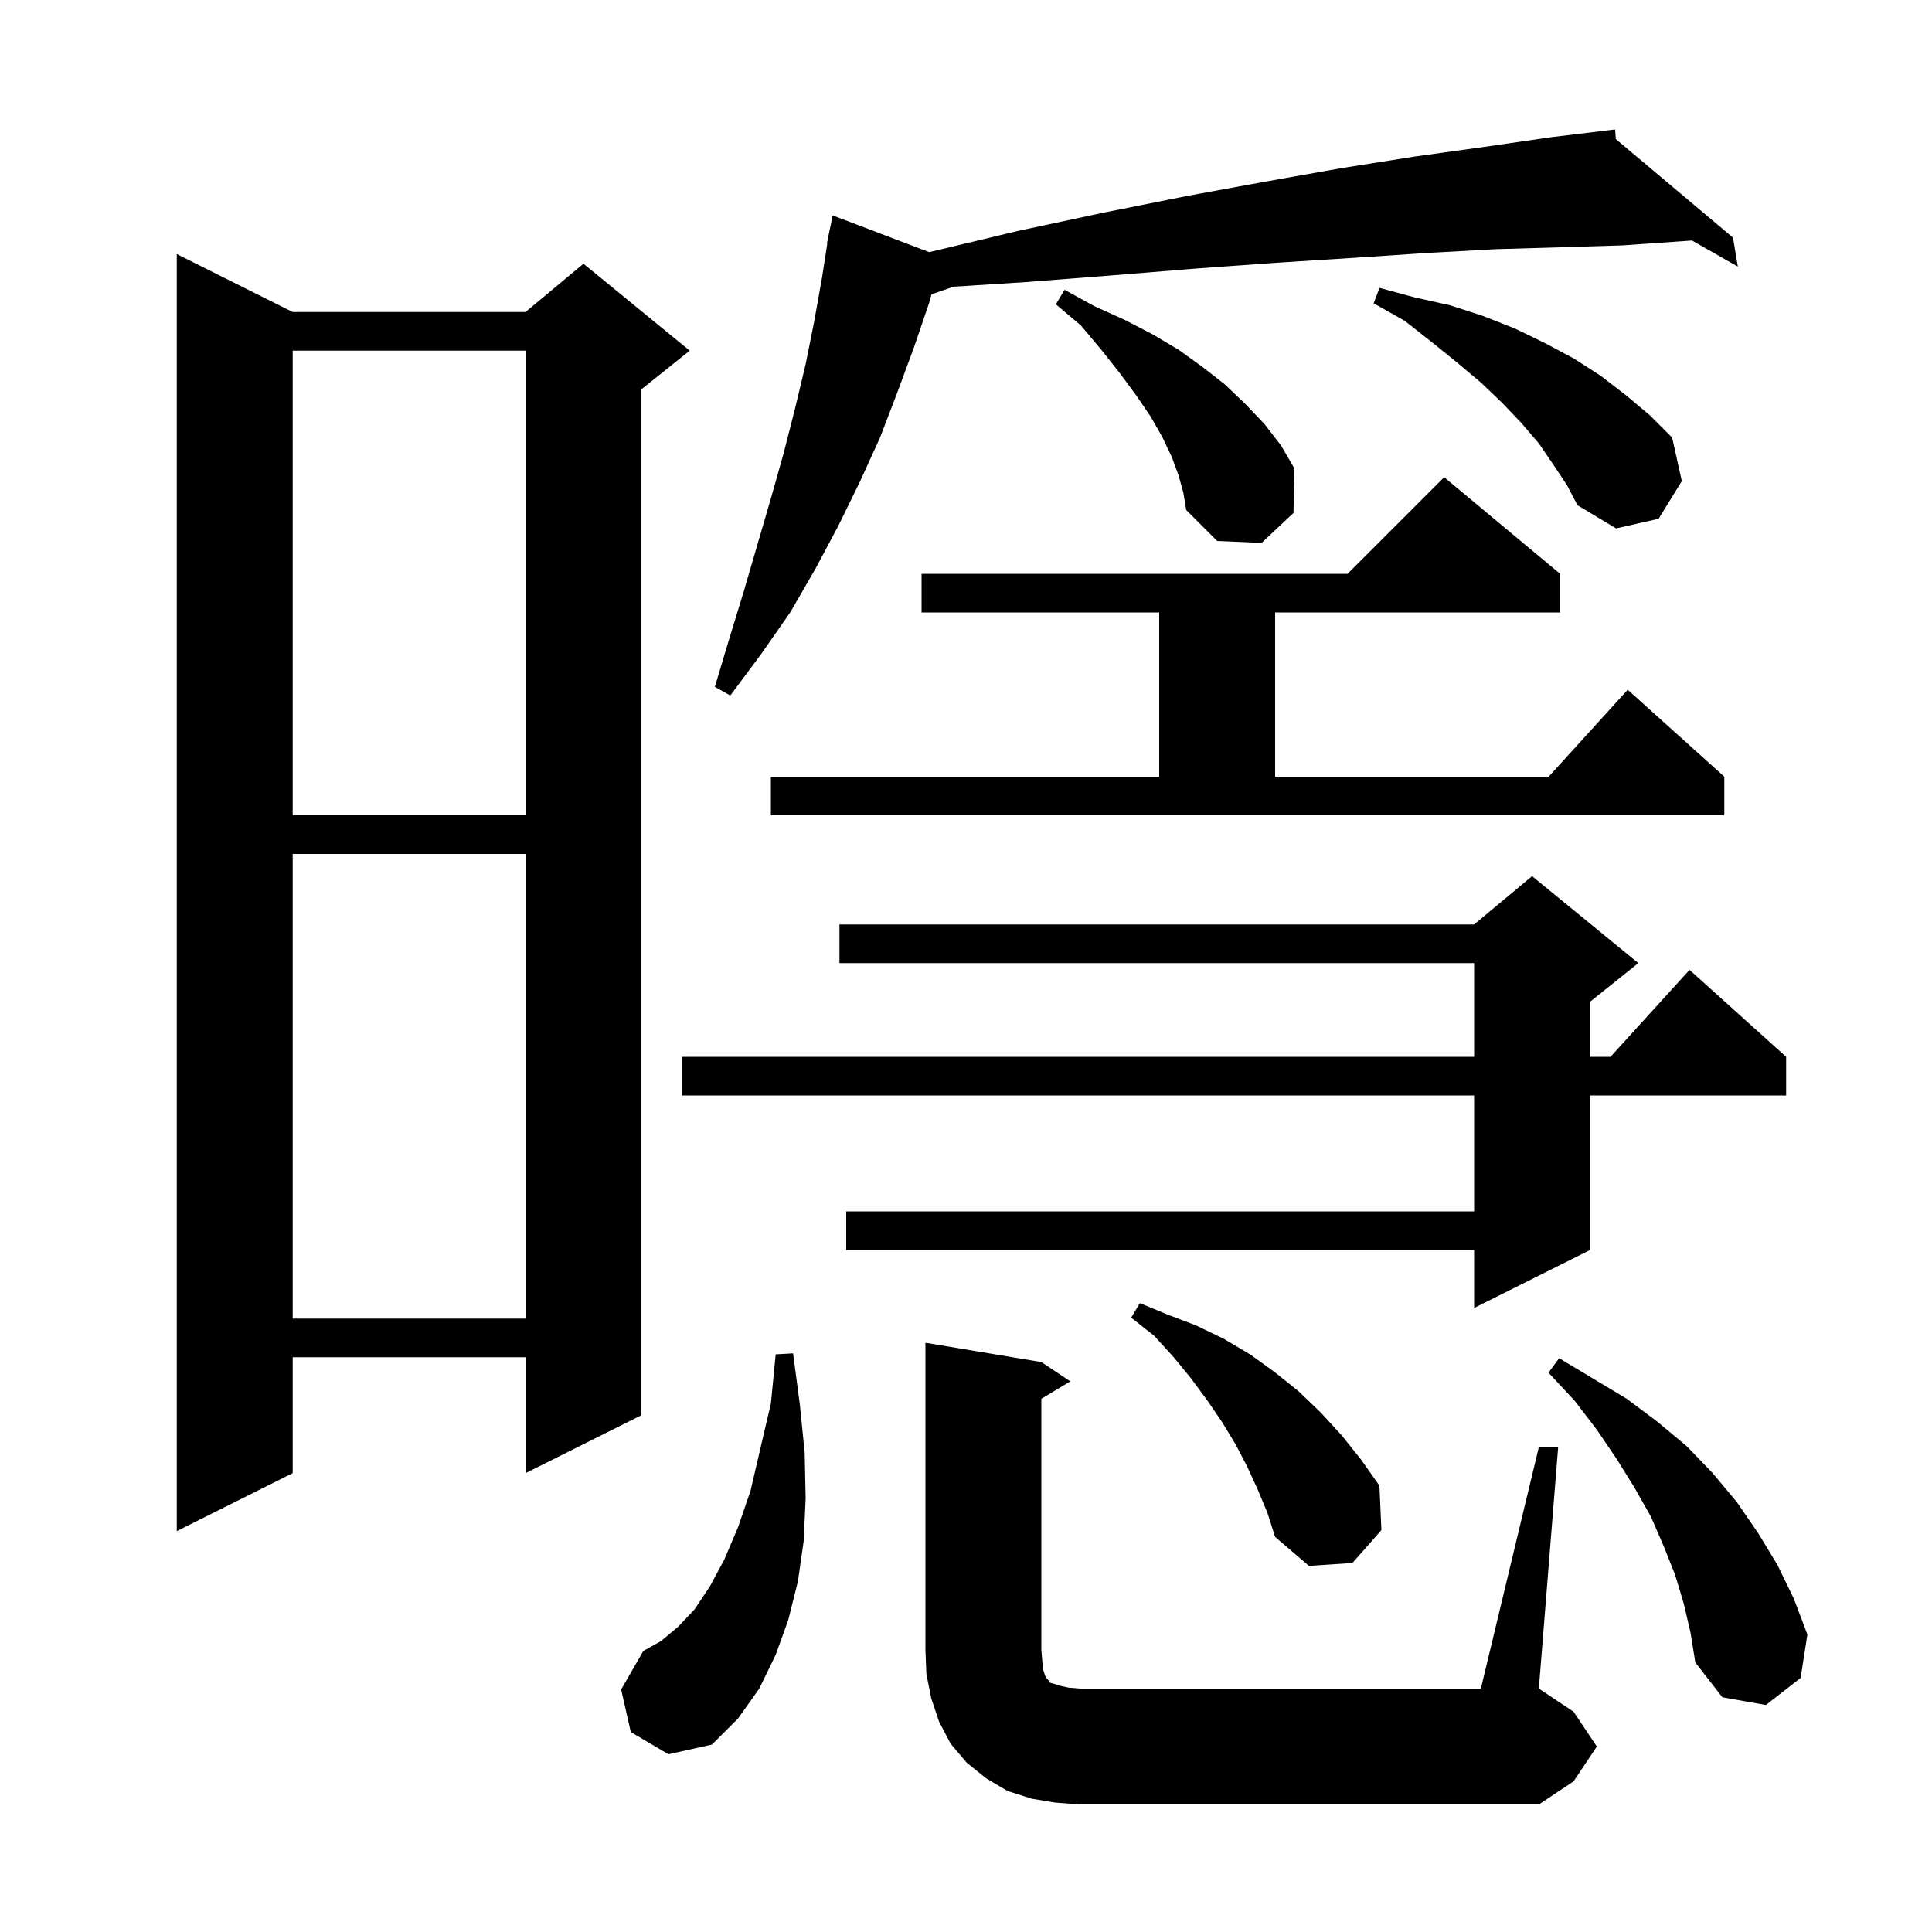 <svg xmlns="http://www.w3.org/2000/svg" xmlns:xlink="http://www.w3.org/1999/xlink" version="1.1" baseProfile="full" viewBox="0 0 200 200" width="200" height="200"><g fill="currentColor"><path d="M 159.3 149.8 L 161.3 149.8 L 159.3 174.8 L 162.9 177.2 L 165.3 180.8 L 162.9 184.4 L 159.3 186.8 L 111.8 186.8 L 109.2 186.6 L 106.8 186.2 L 104.3 185.4 L 102.1 184.1 L 100.1 182.5 L 98.4 180.5 L 97.2 178.2 L 96.4 175.8 L 95.9 173.3 L 95.8 170.8 L 95.8 139.0 L 107.8 141.0 L 110.8 143.0 L 107.8 144.8 L 107.8 170.8 L 107.9 172.0 L 108.0 172.9 L 108.2 173.5 L 108.4 173.8 L 108.6 174.0 L 108.7 174.2 L 109.1 174.3 L 109.7 174.5 L 110.6 174.7 L 111.8 174.8 L 153.3 174.8 Z M 65.3 179.3 L 64.3 174.9 L 66.6 170.9 L 68.4 169.9 L 70.2 168.4 L 71.9 166.6 L 73.5 164.2 L 75.0 161.4 L 76.4 158.1 L 77.7 154.3 L 78.7 150.0 L 79.8 145.3 L 80.3 140.2 L 82.1 140.1 L 82.8 145.4 L 83.3 150.4 L 83.4 155.1 L 83.2 159.5 L 82.6 163.7 L 81.6 167.7 L 80.3 171.3 L 78.6 174.8 L 76.4 177.9 L 73.7 180.6 L 69.2 181.6 Z M 174.3 166.0 L 173.4 163.0 L 172.2 160.0 L 170.9 157.0 L 169.2 154.0 L 167.4 151.1 L 165.3 148.0 L 163.0 145.0 L 160.3 142.1 L 161.4 140.6 L 168.4 144.8 L 171.6 147.2 L 174.6 149.7 L 177.3 152.5 L 179.8 155.5 L 182.0 158.7 L 184.0 162.0 L 185.7 165.5 L 187.1 169.2 L 186.4 173.7 L 182.8 176.5 L 178.3 175.7 L 175.5 172.1 L 175.0 169.0 Z M 130.2 154.2 L 129.1 151.8 L 127.9 149.5 L 126.5 147.2 L 125.0 145.0 L 123.3 142.7 L 121.5 140.5 L 119.5 138.3 L 117.1 136.4 L 118.0 134.9 L 120.9 136.1 L 123.8 137.2 L 126.7 138.6 L 129.4 140.2 L 131.9 142.0 L 134.4 144.0 L 136.7 146.2 L 138.9 148.6 L 140.9 151.1 L 142.8 153.8 L 143.0 158.4 L 140.0 161.8 L 135.5 162.1 L 132.0 159.1 L 131.2 156.6 Z M 30.3 32.3 L 54.4 32.3 L 60.4 27.3 L 71.4 36.3 L 66.4 40.3 L 66.4 146.5 L 54.4 152.5 L 54.4 140.5 L 30.3 140.5 L 30.3 152.5 L 18.3 158.5 L 18.3 26.3 Z M 30.3 88.4 L 30.3 136.5 L 54.4 136.5 L 54.4 88.4 Z M 169.6 99.7 L 164.6 103.7 L 164.6 109.4 L 166.718 109.4 L 174.9 100.4 L 184.9 109.4 L 184.9 113.4 L 164.6 113.4 L 164.6 129.4 L 152.6 135.4 L 152.6 129.4 L 87.6 129.4 L 87.6 125.4 L 152.6 125.4 L 152.6 113.4 L 70.6 113.4 L 70.6 109.4 L 152.6 109.4 L 152.6 99.7 L 86.9 99.7 L 86.9 95.7 L 152.6 95.7 L 158.6 90.7 Z M 30.3 36.3 L 30.3 84.4 L 54.4 84.4 L 54.4 36.3 Z M 79.8 80.4 L 120.0 80.4 L 120.0 63.4 L 95.4 63.4 L 95.4 59.4 L 139.5 59.4 L 149.5 49.4 L 161.5 59.4 L 161.5 63.4 L 132.0 63.4 L 132.0 80.4 L 160.318 80.4 L 168.5 71.4 L 178.5 80.4 L 178.5 84.4 L 79.8 84.4 Z M 167.266 14.397 L 179.4 24.6 L 179.9 27.6 L 175.156 24.898 L 168.0 25.4 L 161.5 25.6 L 154.7 25.8 L 147.5 26.2 L 140.0 26.7 L 132.1 27.2 L 123.8 27.8 L 115.2 28.5 L 106.2 29.2 L 98.717 29.678 L 96.43 30.468 L 96.2 31.3 L 94.6 36.0 L 92.9 40.6 L 91.1 45.3 L 89.0 49.9 L 86.8 54.4 L 84.4 58.9 L 81.8 63.4 L 78.8 67.7 L 75.6 72.0 L 74.0 71.1 L 75.5 66.1 L 77.0 61.2 L 79.8 51.6 L 81.1 47.0 L 82.3 42.3 L 83.4 37.7 L 84.3 33.2 L 85.1 28.7 L 85.644 25.205 L 85.6 25.2 L 85.779 24.334 L 85.8 24.2 L 85.807 24.201 L 86.2 22.3 L 96.192 26.102 L 96.2 26.1 L 105.4 23.9 L 114.3 22.0 L 122.8 20.3 L 131.0 18.8 L 138.9 17.4 L 146.5 16.2 L 153.7 15.2 L 160.6 14.2 L 166.203 13.521 L 166.2 13.5 L 166.222 13.519 L 167.2 13.4 Z M 122.0 49.2 L 121.3 47.3 L 120.3 45.2 L 119.1 43.1 L 117.6 40.9 L 115.9 38.6 L 114.0 36.2 L 111.9 33.7 L 109.3 31.5 L 110.2 30.0 L 113.3 31.7 L 116.4 33.1 L 119.3 34.6 L 122.0 36.2 L 124.5 38.0 L 126.8 39.8 L 128.9 41.8 L 130.9 43.9 L 132.6 46.1 L 134.0 48.5 L 133.9 53.1 L 130.6 56.2 L 126.0 56.0 L 122.8 52.8 L 122.5 51.0 Z M 160.8 48.1 L 159.3 45.9 L 157.5 43.8 L 155.5 41.7 L 153.3 39.6 L 150.8 37.5 L 148.2 35.4 L 145.4 33.2 L 142.2 31.4 L 142.8 29.8 L 146.5 30.8 L 150.1 31.6 L 153.5 32.7 L 156.8 34.0 L 159.9 35.5 L 162.9 37.1 L 165.7 38.9 L 168.3 40.9 L 170.8 43.0 L 173.1 45.3 L 174.1 49.8 L 171.7 53.7 L 167.3 54.7 L 163.3 52.3 L 162.2 50.2 Z "/></g></svg>